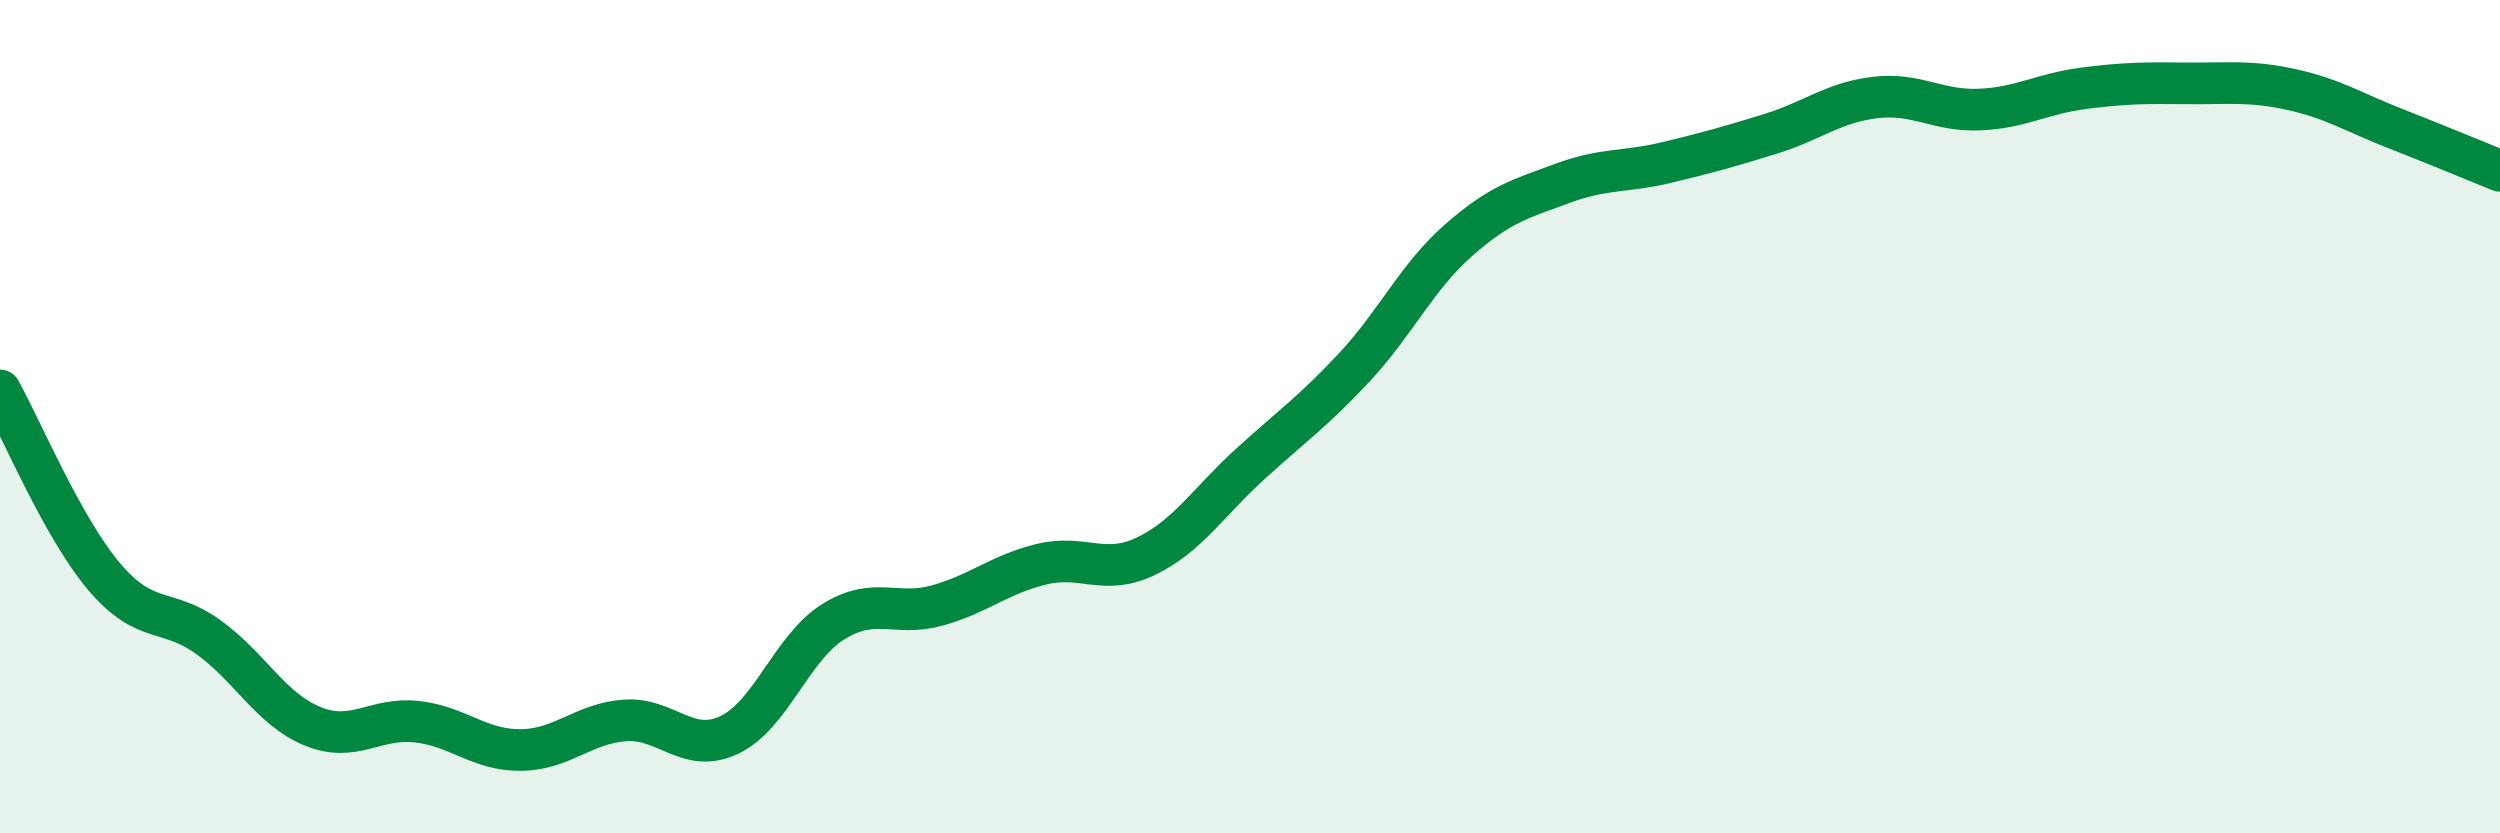 
    <svg width="60" height="20" viewBox="0 0 60 20" xmlns="http://www.w3.org/2000/svg">
      <path
        d="M 0,9.37 C 0.5,10.26 1.5,12.66 2.5,13.84 C 3.5,15.02 4,14.57 5,15.29 C 6,16.01 6.5,17.02 7.5,17.43 C 8.5,17.84 9,17.21 10,17.32 C 11,17.43 11.5,18.01 12.5,18 C 13.5,17.99 14,17.36 15,17.29 C 16,17.22 16.5,18.11 17.5,17.64 C 18.5,17.17 19,15.54 20,14.92 C 21,14.3 21.5,14.81 22.5,14.53 C 23.5,14.25 24,13.78 25,13.54 C 26,13.3 26.5,13.83 27.5,13.35 C 28.5,12.87 29,12.05 30,11.14 C 31,10.23 31.5,9.89 32.5,8.82 C 33.5,7.75 34,6.65 35,5.77 C 36,4.89 36.5,4.77 37.5,4.4 C 38.5,4.03 39,4.14 40,3.9 C 41,3.66 41.5,3.52 42.5,3.21 C 43.5,2.9 44,2.46 45,2.34 C 46,2.22 46.5,2.67 47.5,2.63 C 48.5,2.59 49,2.25 50,2.12 C 51,1.99 51.5,1.99 52.5,2 C 53.5,2.01 54,1.93 55,2.15 C 56,2.37 56.5,2.7 57.5,3.09 C 58.5,3.48 59.5,3.9 60,4.1L60 20L0 20Z"
        fill="#008740"
        opacity="0.1"
        stroke-linecap="round"
        stroke-linejoin="round"
      />
      <path
        d="M 0,9.37 C 0.5,10.26 1.5,12.66 2.5,13.84 C 3.5,15.02 4,14.57 5,15.29 C 6,16.01 6.5,17.02 7.5,17.43 C 8.5,17.84 9,17.21 10,17.32 C 11,17.43 11.5,18.01 12.5,18 C 13.5,17.99 14,17.36 15,17.29 C 16,17.22 16.5,18.11 17.5,17.64 C 18.5,17.17 19,15.54 20,14.92 C 21,14.3 21.5,14.81 22.5,14.53 C 23.5,14.25 24,13.78 25,13.54 C 26,13.3 26.5,13.83 27.5,13.35 C 28.5,12.87 29,12.05 30,11.14 C 31,10.23 31.5,9.89 32.5,8.82 C 33.5,7.75 34,6.65 35,5.77 C 36,4.89 36.5,4.77 37.5,4.4 C 38.5,4.03 39,4.14 40,3.9 C 41,3.66 41.5,3.52 42.5,3.21 C 43.5,2.9 44,2.46 45,2.34 C 46,2.22 46.5,2.67 47.5,2.63 C 48.5,2.59 49,2.25 50,2.12 C 51,1.99 51.5,1.99 52.5,2 C 53.5,2.01 54,1.93 55,2.15 C 56,2.37 56.5,2.7 57.5,3.09 C 58.5,3.48 59.5,3.9 60,4.1"
        stroke="#008740"
        stroke-width="1"
        fill="none"
        stroke-linecap="round"
        stroke-linejoin="round"
      />
    </svg>
  
